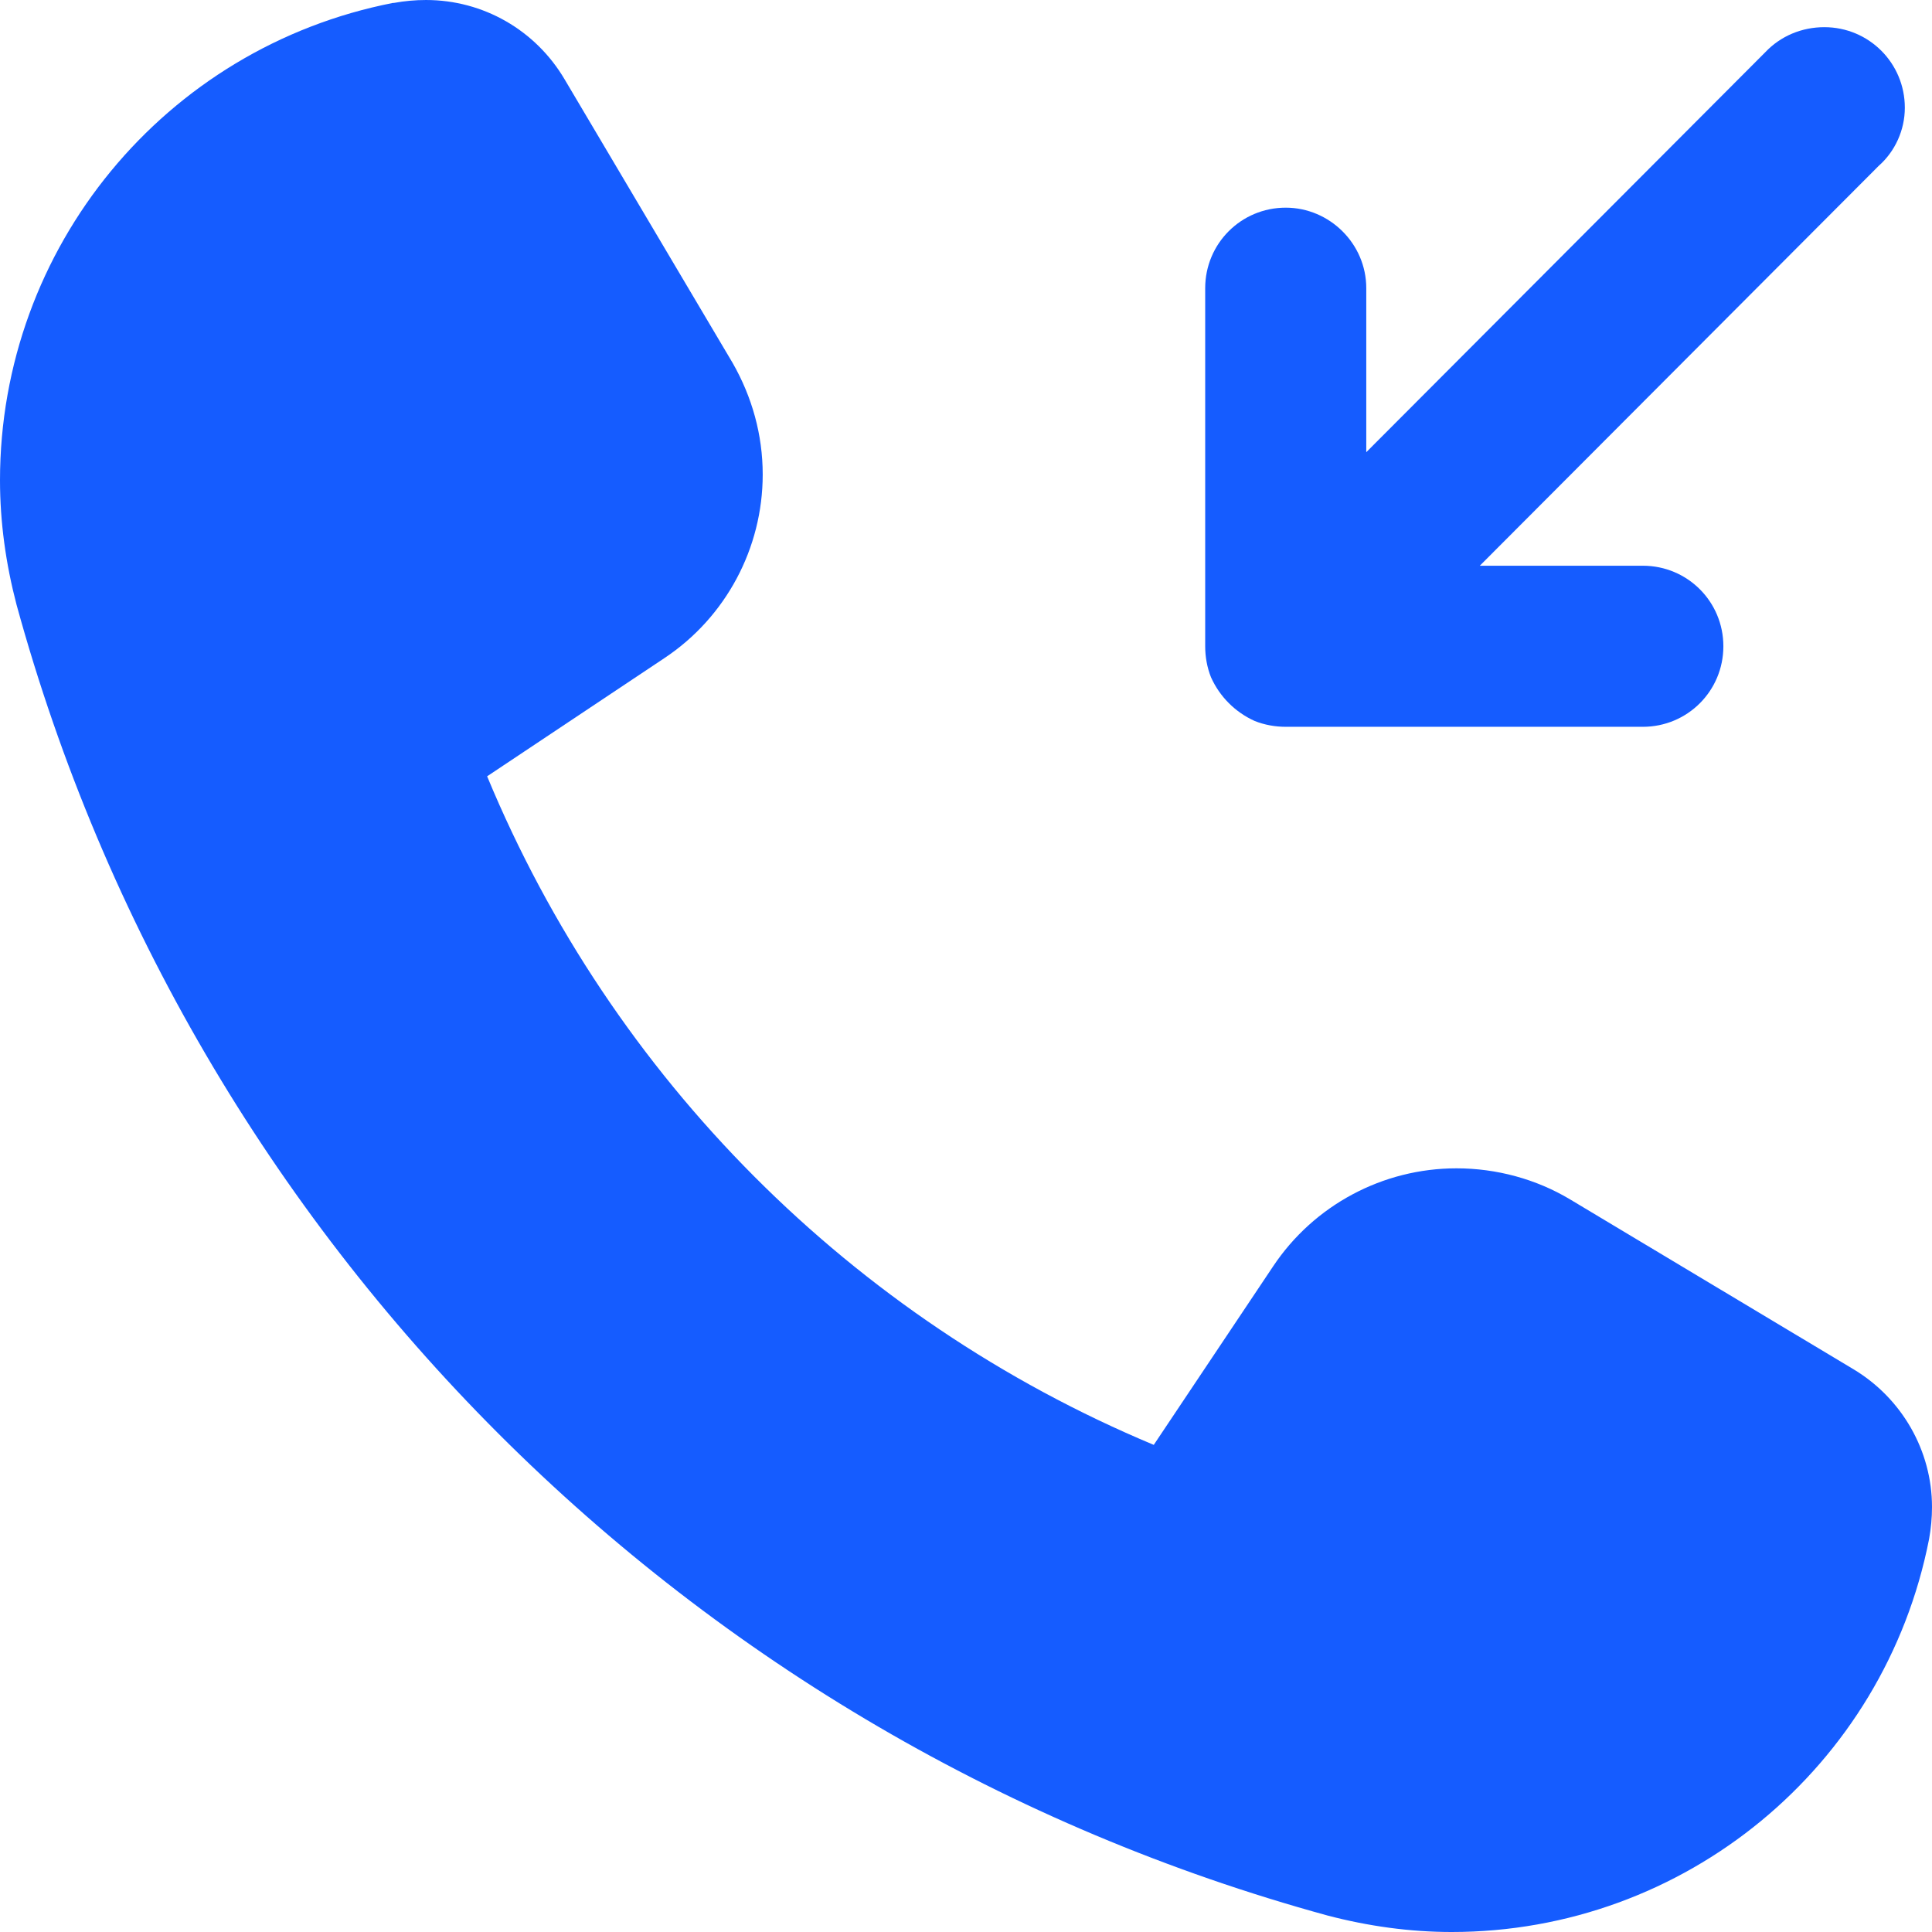 <?xml version="1.0" encoding="UTF-8"?>
<!DOCTYPE svg PUBLIC "-//W3C//DTD SVG 1.1//EN" "http://www.w3.org/Graphics/SVG/1.1/DTD/svg11.dtd">
<!-- Creator: CorelDRAW 2021 (64-Bit) -->
<svg xmlns="http://www.w3.org/2000/svg" xml:space="preserve" width="21px" height="21px" version="1.1" style="shape-rendering:geometricPrecision; text-rendering:geometricPrecision; image-rendering:optimizeQuality; fill-rule:evenodd; clip-rule:evenodd"
viewBox="0 0 1.991 1.991"
 xmlns:xlink="http://www.w3.org/1999/xlink"
 xmlns:xodm="http://www.corel.com/coreldraw/odm/2003">
 <defs>
  <style type="text/css">
   <![CDATA[
    .fil0 {fill:#155CFF;fill-rule:nonzero}
   ]]>
  </style>
 </defs>
 <g id="Layer_x0020_1">
  <path class="fil0" d="M1.312 1.305l-0.123 0.184c-0.311,-0.13 -0.558,-0.378 -0.687,-0.689l0.183 -0.122c0.063,-0.042 0.101,-0.113 0.101,-0.189 0,-0.041 -0.011,-0.08 -0.031,-0.115l-0.173 -0.292c-0.03,-0.051 -0.084,-0.082 -0.143,-0.082 -0.011,0 -0.022,0.001 -0.033,0.003l-0.001 0c-0.235,0.046 -0.405,0.252 -0.405,0.492 0,0.043 0.006,0.086 0.017,0.128 0.18,0.657 0.694,1.171 1.351,1.351 0.042,0.011 0.085,0.017 0.128,0.017 0.24,0 0.446,-0.17 0.492,-0.405 0.002,-0.011 0.003,-0.022 0.003,-0.033 0,-0.058 -0.031,-0.112 -0.081,-0.142l-0.292 -0.175c-0.035,-0.021 -0.076,-0.032 -0.117,-0.032 -0.076,0 -0.147,0.038 -0.189,0.101l0 0z"/>
  <path class="fil0" d="M1.248 0.698c0.009,0.02 0.025,0.036 0.045,0.045 0.01,0.004 0.021,0.006 0.032,0.006l0.368 0c0.046,0 0.083,-0.037 0.083,-0.083 0,-0.046 -0.037,-0.083 -0.083,-0.083l-0.168 0 0.411 -0.412c0.017,-0.015 0.027,-0.037 0.027,-0.06 0,-0.046 -0.037,-0.083 -0.083,-0.083 -0.023,0 -0.045,0.009 -0.061,0.026l-0.411 0.412 0 -0.169c0,-0.046 -0.038,-0.083 -0.083,-0.083 -0.046,0 -0.083,0.037 -0.083,0.083l0 0.369c0,0.011 0.002,0.022 0.006,0.032l0 0z"/>
 </g>
</svg>
